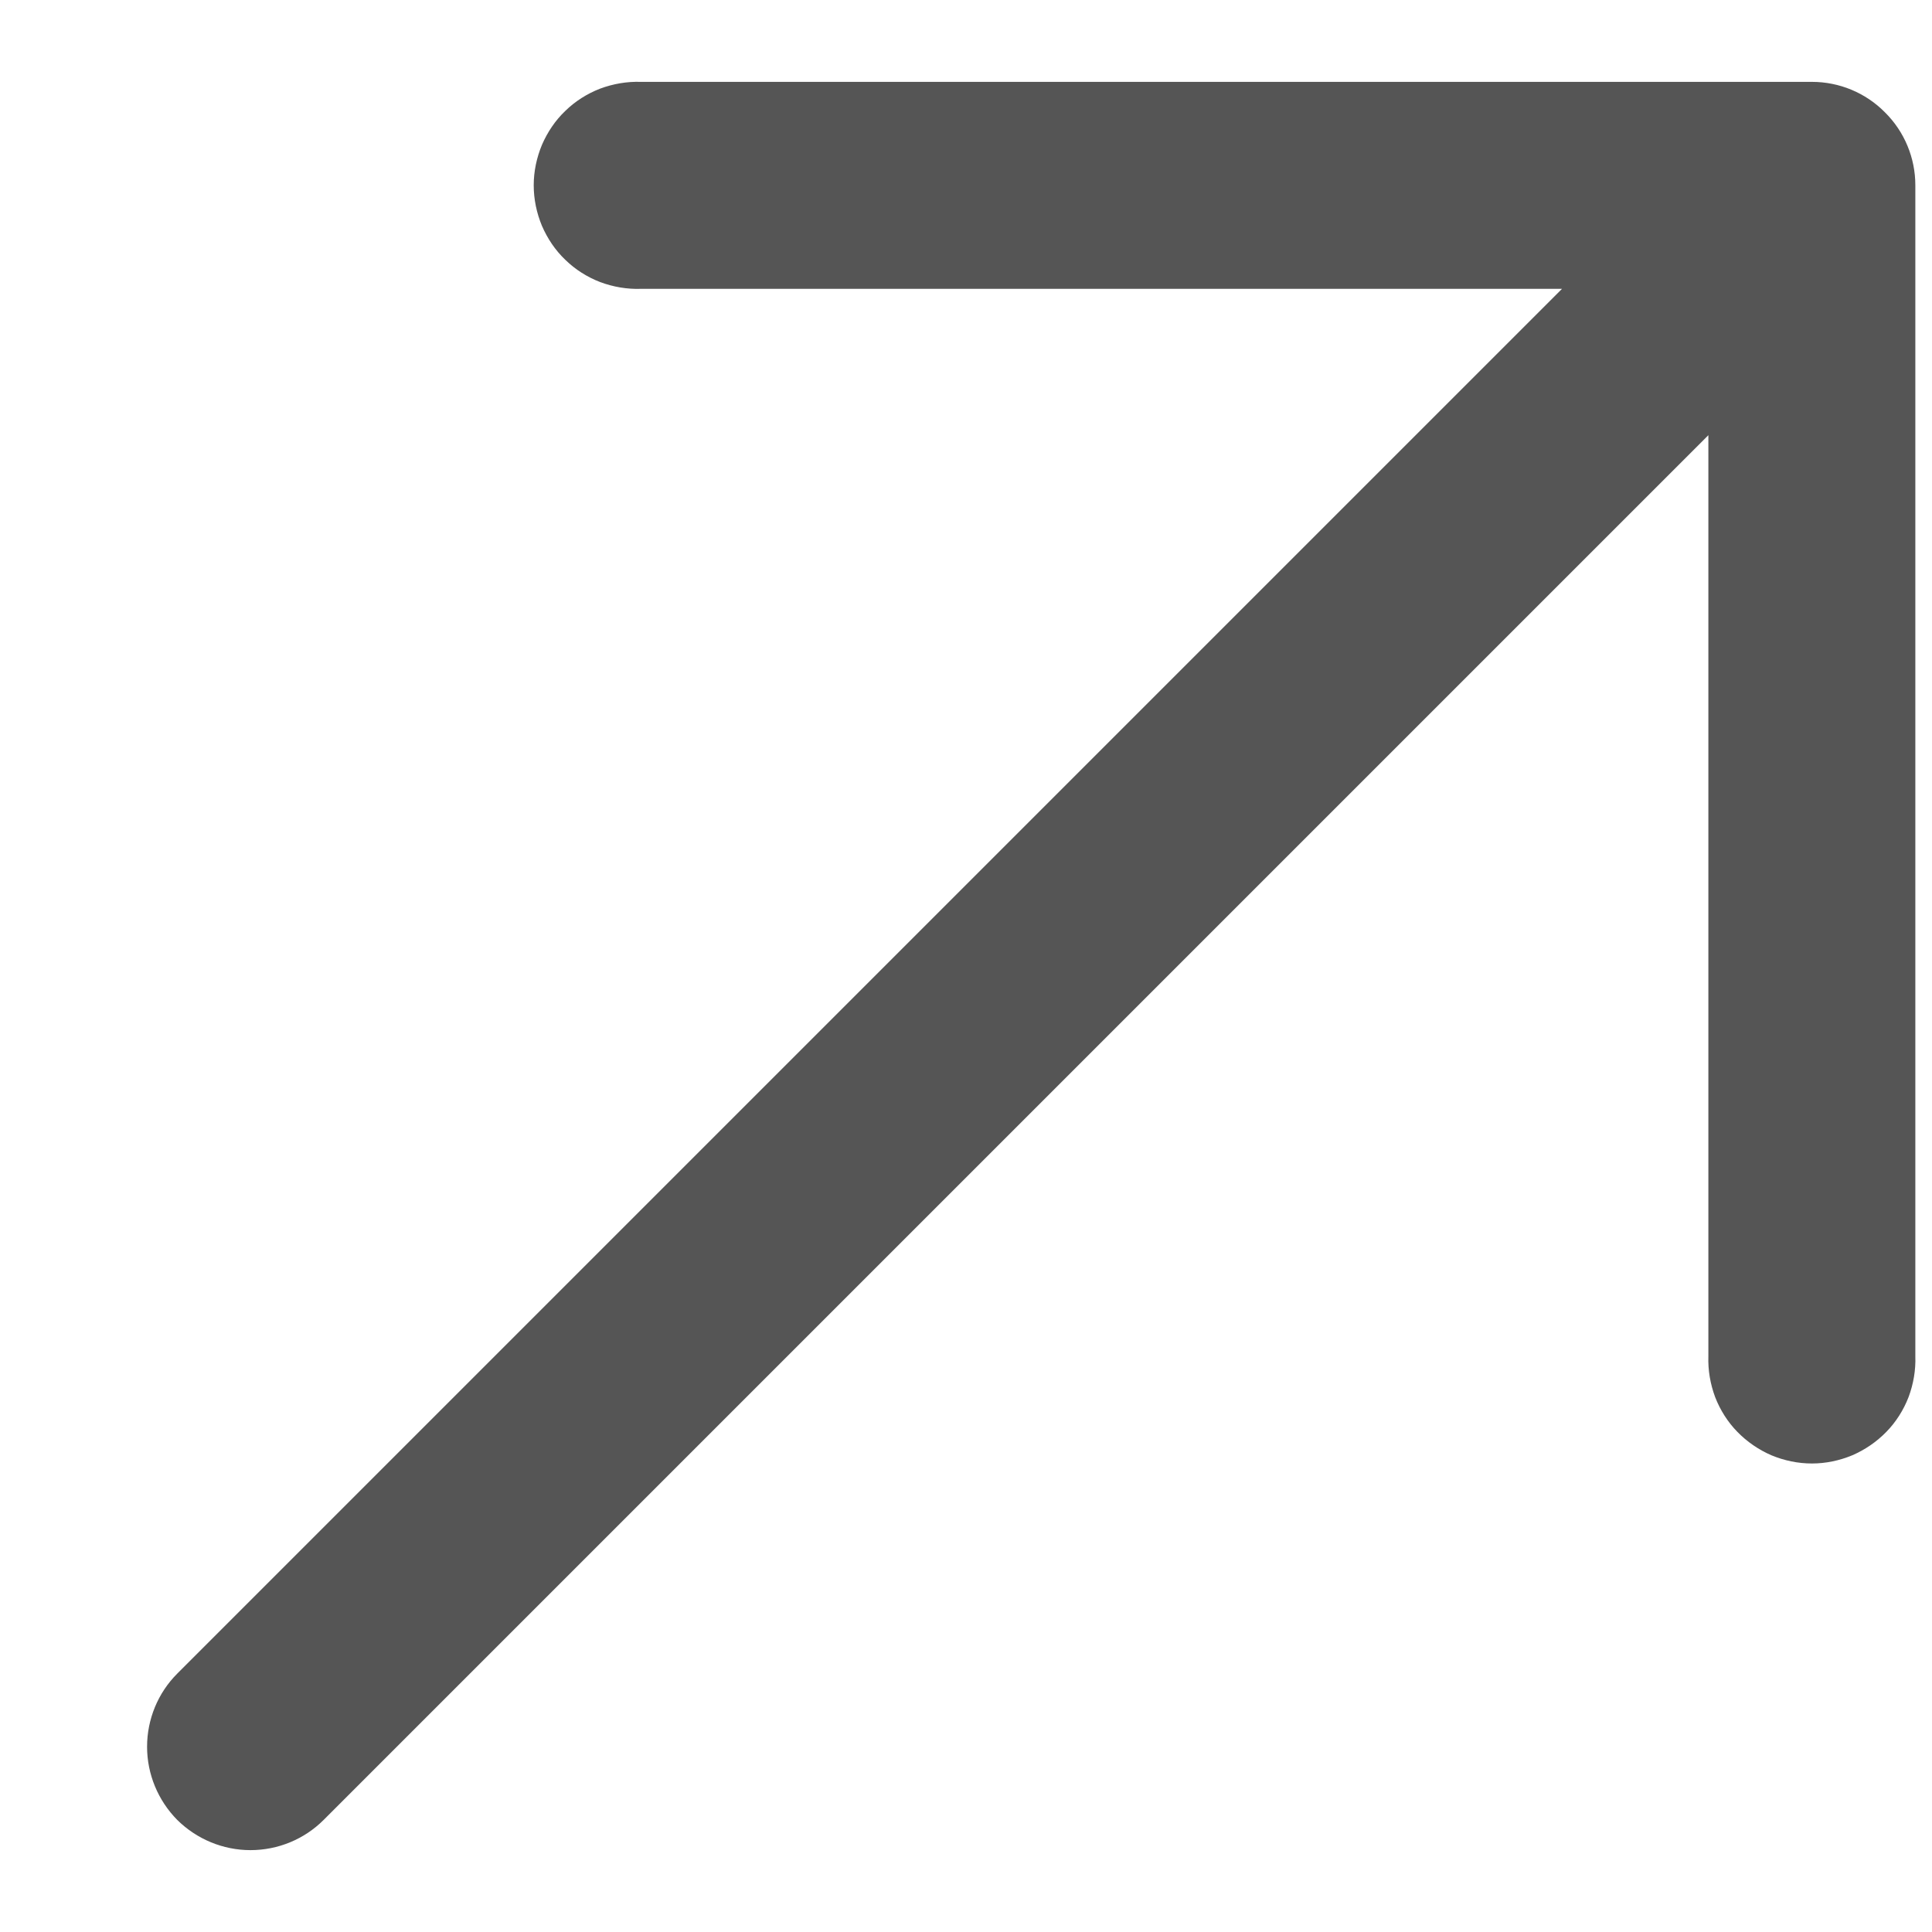 <svg width="8" height="8" viewBox="0 0 8 8" fill="none" xmlns="http://www.w3.org/2000/svg">
<path fill-rule="evenodd" clip-rule="evenodd" d="M7.503 0.339C7.616 0.339 7.725 0.384 7.805 0.465C7.886 0.545 7.931 0.654 7.931 0.767L7.931 5.616C7.933 5.674 7.923 5.731 7.903 5.785C7.882 5.839 7.851 5.888 7.811 5.929C7.771 5.97 7.723 6.003 7.67 6.026C7.617 6.048 7.56 6.06 7.503 6.06C7.445 6.06 7.388 6.048 7.335 6.026C7.282 6.003 7.234 5.97 7.194 5.929C7.154 5.888 7.123 5.839 7.102 5.785C7.082 5.731 7.072 5.674 7.074 5.616L7.074 1.802L1.34 7.536C1.26 7.616 1.151 7.661 1.037 7.661C0.924 7.661 0.815 7.616 0.734 7.536C0.654 7.455 0.609 7.346 0.609 7.233C0.609 7.119 0.654 7.01 0.734 6.93L6.468 1.196L2.654 1.196C2.596 1.198 2.539 1.188 2.485 1.168C2.431 1.147 2.382 1.116 2.341 1.076C2.299 1.036 2.267 0.988 2.244 0.935C2.222 0.882 2.21 0.825 2.21 0.767C2.21 0.71 2.222 0.653 2.244 0.6C2.267 0.547 2.299 0.499 2.341 0.459C2.382 0.419 2.431 0.388 2.485 0.367C2.539 0.347 2.596 0.337 2.654 0.339L7.503 0.339Z" fill="#555555"/>
</svg>
